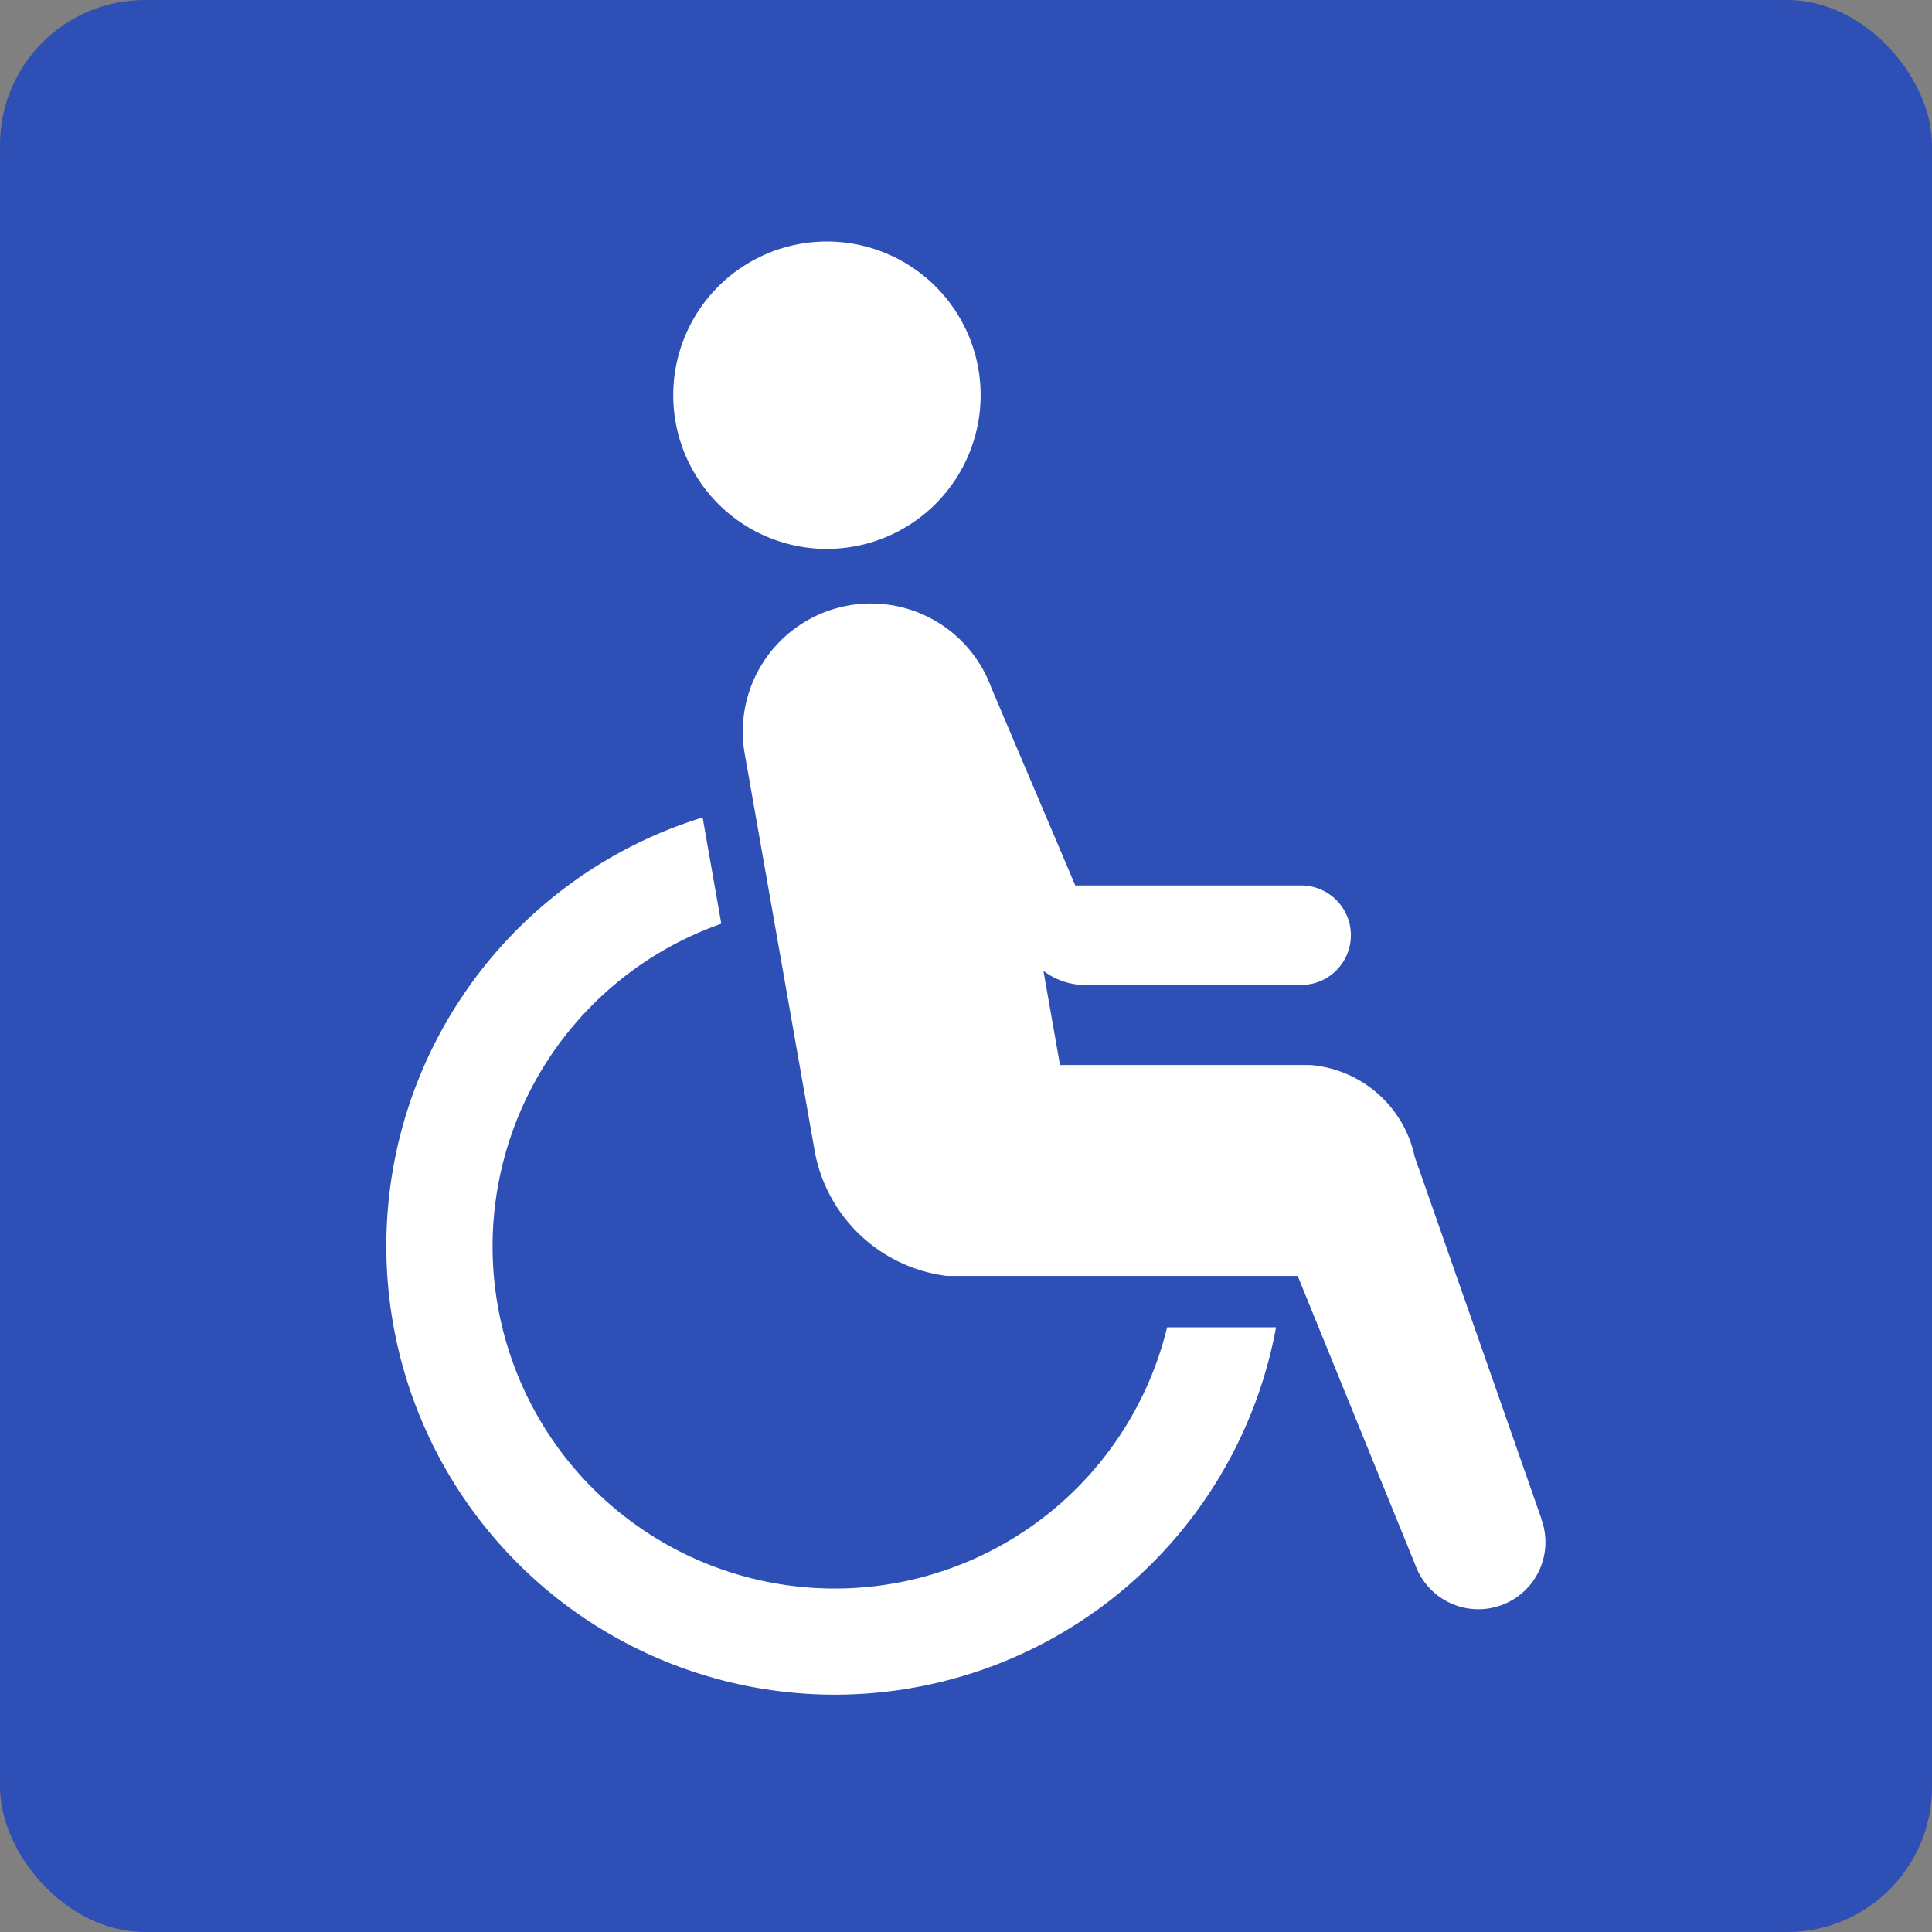 <svg xmlns="http://www.w3.org/2000/svg" xmlns:xlink="http://www.w3.org/1999/xlink" width="40" height="40" viewBox="0 0 40 40">
  <rect x="0" y="0" width="40" height="40" fill="#808080" stroke="none"/>
  <defs>
    <clipPath id="clip-path">
      <rect id="長方形_26816" data-name="長方形 26816" width="24" height="30.089" fill="#fff"/>
    </clipPath>
  </defs>
  <g id="グループ_17007" data-name="グループ 17007" transform="translate(-712 -2445)">
    <rect id="長方形_26396" data-name="長方形 26396" width="40" height="40" rx="3" transform="translate(712 2445)" fill="#2e4fb5"/>
    <g id="グループ_16997" data-name="グループ 16997" transform="translate(720 2450)">
      <g id="グループ_16996" data-name="グループ 16996" transform="translate(0 0)" clip-path="url(#clip-path)">
        <path id="パス_34418" data-name="パス 34418" d="M17.732,6.364A3.182,3.182,0,1,0,14.55,3.182a3.182,3.182,0,0,0,3.182,3.183" transform="translate(-8.611 0)" fill="#fff"/>
        <path id="パス_34419" data-name="パス 34419" d="M34.626,37.364,32,29.862a2.406,2.406,0,0,0-2.163-1.9H24.656l-.343-1.95a1.426,1.426,0,0,0,.8.292h4.568a1.03,1.03,0,0,0,0-2.059H24.973l-1.738-4.092v0a2.653,2.653,0,0,0-5.1,1.4l1.444,8.2a2.658,2.658,0,0,0,.064.276,3.178,3.178,0,0,0,2.675,2.3h7.259l2.437,5.987a1.388,1.388,0,0,0,2.609-.949" transform="translate(-10.71 -10.912)" fill="#fff"/>
        <path id="パス_34420" data-name="パス 34420" d="M9.287,45.183A7.082,7.082,0,0,1,6.934,31.419l-.387-2.2A9.287,9.287,0,1,0,18.419,39.775H16.164a7.083,7.083,0,0,1-6.878,5.408" transform="translate(0 -17.294)" fill="#fff"/>
      </g>
    </g>
  </g>
</svg>
